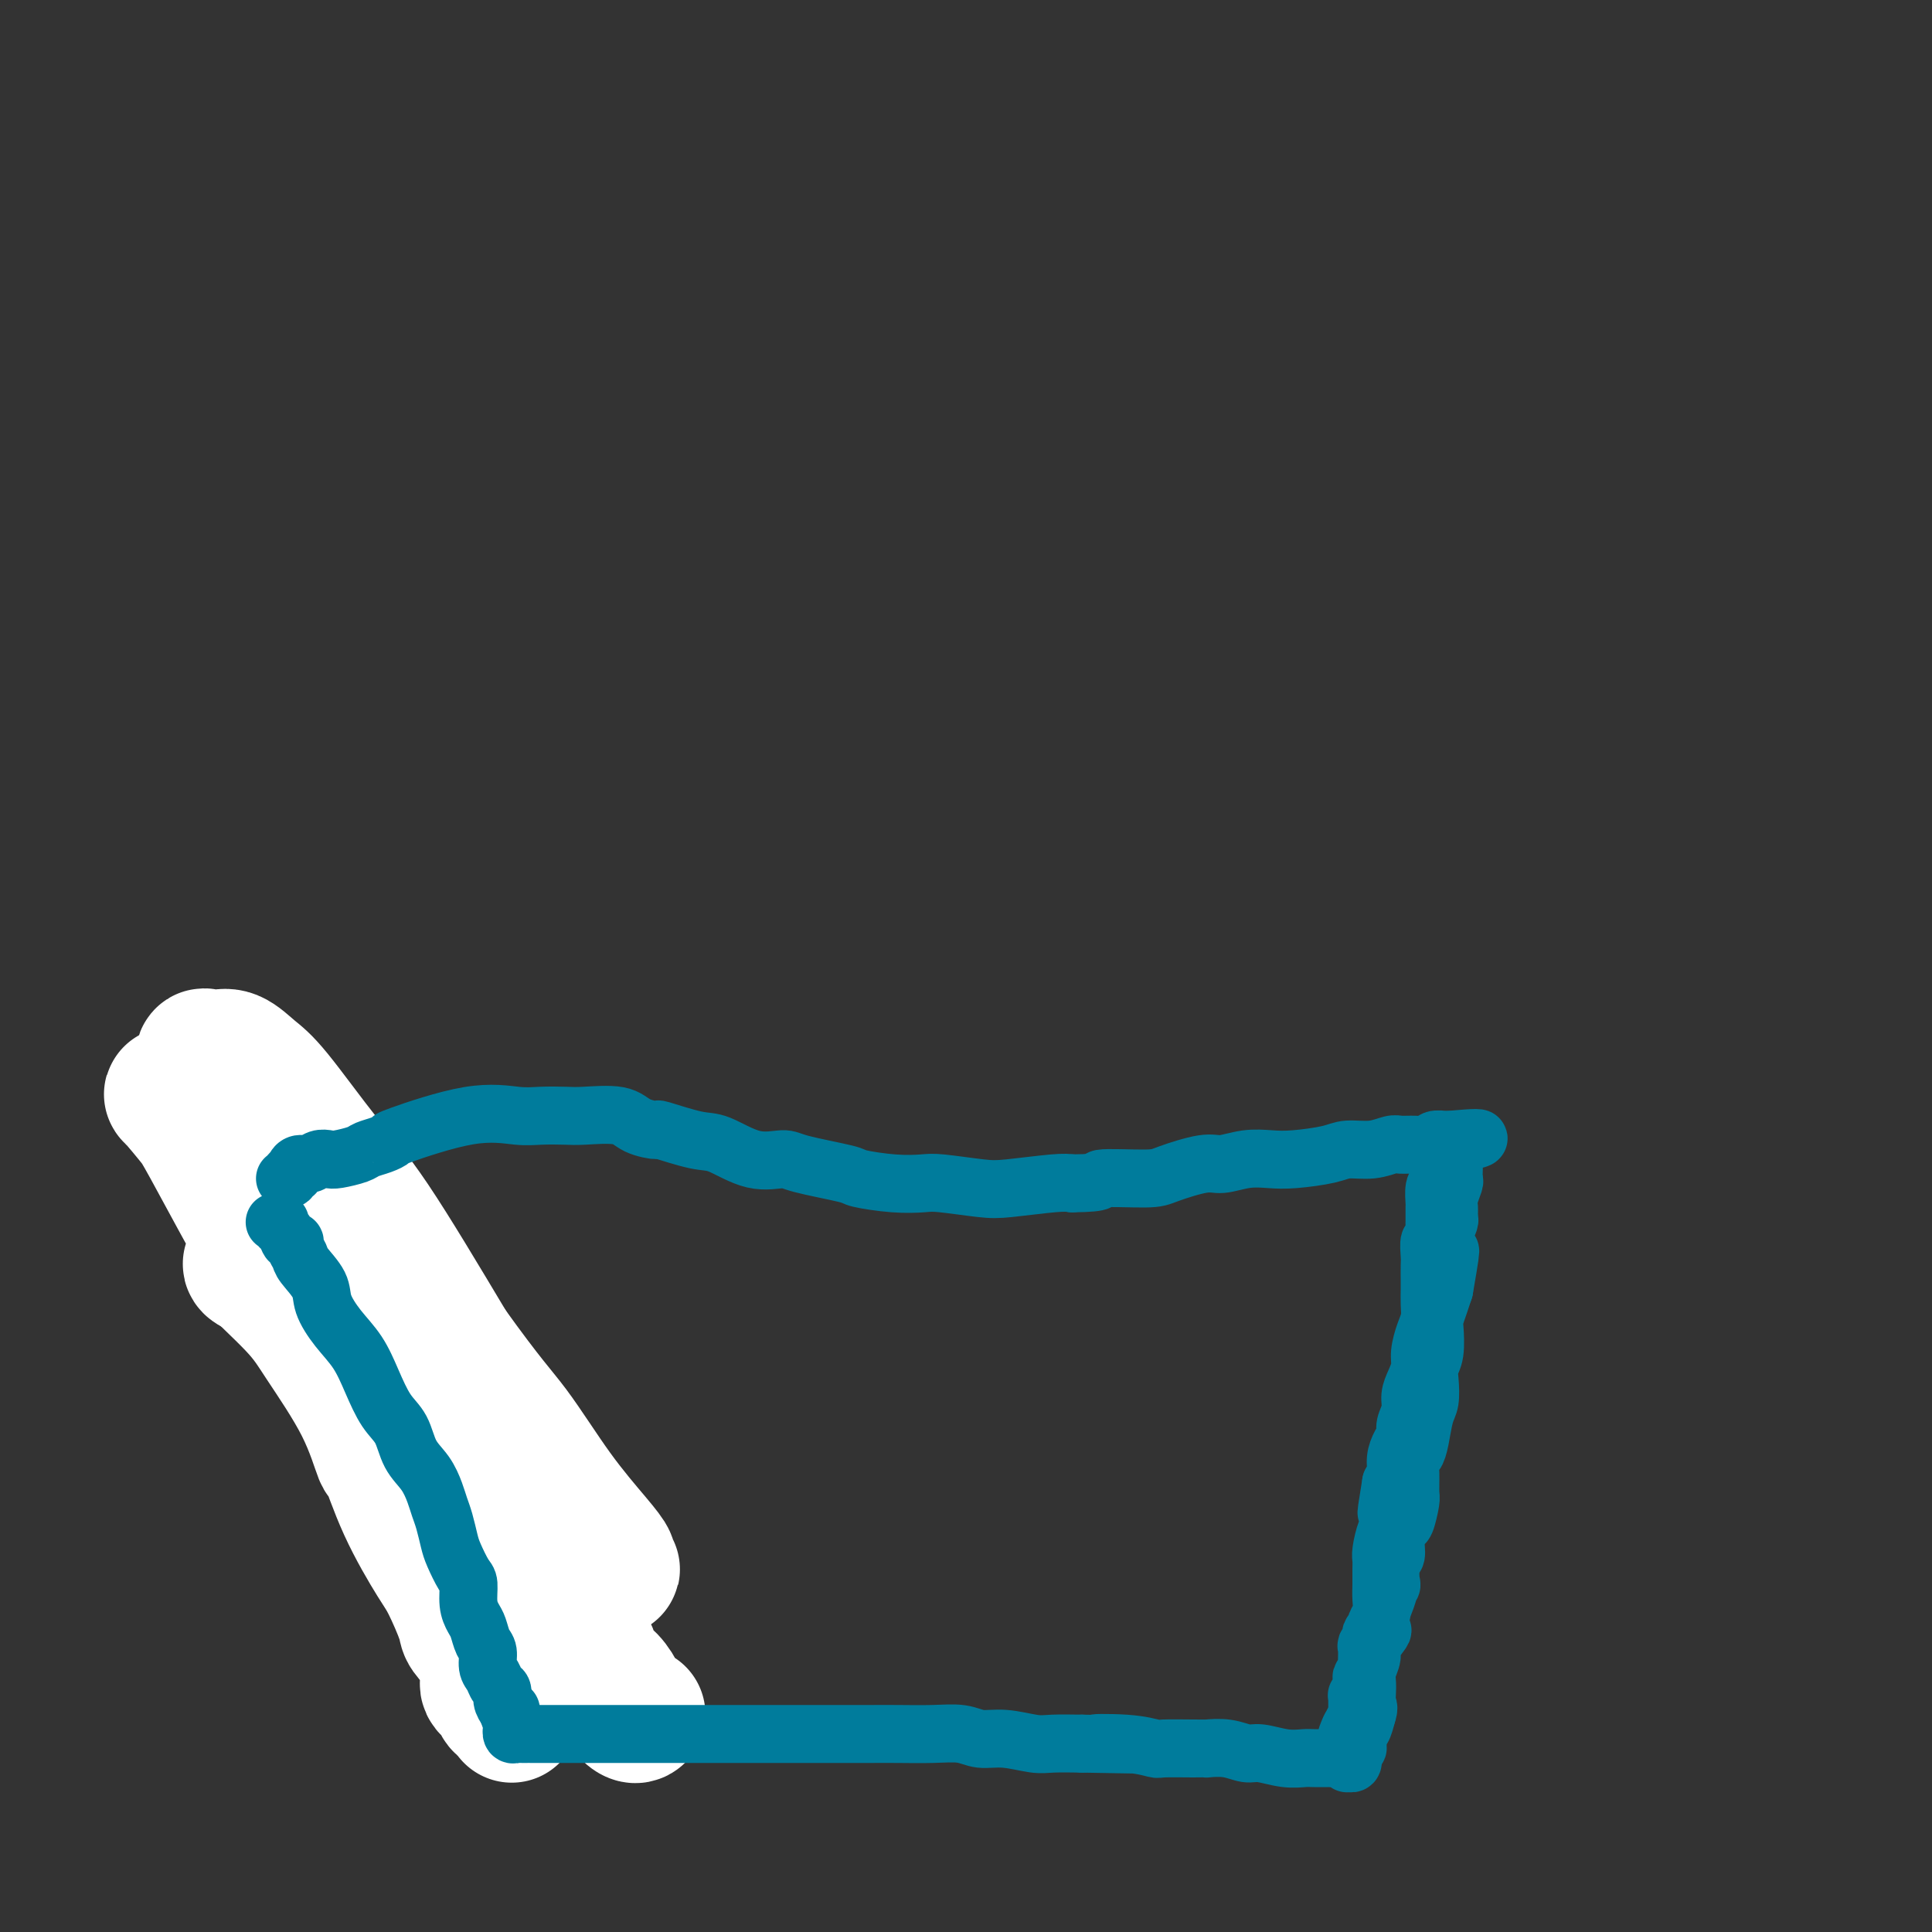 <svg viewBox='0 0 400 400' version='1.1' xmlns='http://www.w3.org/2000/svg' xmlns:xlink='http://www.w3.org/1999/xlink'><rect x="0" y="0" width="400" height="400" fill="#333333" stroke="none"/><g fill='none' stroke='#7C3805' stroke-width='6' stroke-linecap='round' stroke-linejoin='round'><path d='M56,242c-0.114,0.455 -0.228,0.911 0,1c0.228,0.089 0.796,-0.188 1,0c0.204,0.188 0.042,0.840 0,1c-0.042,0.160 0.036,-0.173 0,0c-0.036,0.173 -0.185,0.853 0,1c0.185,0.147 0.704,-0.239 1,0c0.296,0.239 0.370,1.101 1,2c0.630,0.899 1.816,1.833 2,2c0.184,0.167 -0.633,-0.435 0,1c0.633,1.435 2.715,4.908 5,9c2.285,4.092 4.771,8.805 8,16c3.229,7.195 7.199,16.872 9,21c1.801,4.128 1.432,2.709 2,3c0.568,0.291 2.071,2.294 3,4c0.929,1.706 1.283,3.116 2,5c0.717,1.884 1.798,4.242 3,6c1.202,1.758 2.524,2.914 3,4c0.476,1.086 0.107,2.101 1,4c0.893,1.899 3.047,4.682 4,6c0.953,1.318 0.703,1.170 1,2c0.297,0.830 1.139,2.636 2,4c0.861,1.364 1.741,2.285 2,3c0.259,0.715 -0.102,1.225 0,2c0.102,0.775 0.668,1.814 1,2c0.332,0.186 0.429,-0.482 1,0c0.571,0.482 1.617,2.115 2,3c0.383,0.885 0.103,1.022 0,1c-0.103,-0.022 -0.027,-0.202 0,0c0.027,0.202 0.007,0.785 0,1c-0.007,0.215 -0.002,0.061 0,0c0.002,-0.061 0.001,-0.031 0,0'/></g>
<g fill='none' stroke='#7C3805' stroke-width='28' stroke-linecap='round' stroke-linejoin='round'><path d='M44,227c-0.057,0.005 -0.115,0.010 0,0c0.115,-0.010 0.402,-0.036 1,0c0.598,0.036 1.508,0.132 2,1c0.492,0.868 0.568,2.508 1,3c0.432,0.492 1.220,-0.164 2,0c0.780,0.164 1.551,1.148 2,2c0.449,0.852 0.576,1.571 1,2c0.424,0.429 1.145,0.569 2,1c0.855,0.431 1.843,1.152 2,2c0.157,0.848 -0.519,1.824 0,2c0.519,0.176 2.231,-0.447 3,0c0.769,0.447 0.595,1.963 1,3c0.405,1.037 1.391,1.596 2,2c0.609,0.404 0.843,0.655 1,1c0.157,0.345 0.238,0.786 2,2c1.762,1.214 5.204,3.202 7,5c1.796,1.798 1.945,3.407 2,4c0.055,0.593 0.016,0.169 0,0c-0.016,-0.169 -0.008,-0.085 0,0'/></g>
<g fill='none' stroke='#FFFFFF' stroke-width='28' stroke-linecap='round' stroke-linejoin='round'><path d='M132,355c0.004,-0.004 0.008,-0.007 0,0c-0.008,0.007 -0.029,0.025 0,0c0.029,-0.025 0.108,-0.093 0,0c-0.108,0.093 -0.404,0.345 -1,0c-0.596,-0.345 -1.492,-1.289 -2,-2c-0.508,-0.711 -0.628,-1.189 -1,-2c-0.372,-0.811 -0.996,-1.953 -2,-3c-1.004,-1.047 -2.390,-1.998 -3,-3c-0.610,-1.002 -0.446,-2.056 -1,-3c-0.554,-0.944 -1.825,-1.779 -3,-3c-1.175,-1.221 -2.252,-2.827 -3,-4c-0.748,-1.173 -1.165,-1.911 -2,-3c-0.835,-1.089 -2.086,-2.529 -3,-4c-0.914,-1.471 -1.490,-2.975 -2,-4c-0.510,-1.025 -0.955,-1.572 -4,-7c-3.045,-5.428 -8.689,-15.737 -14,-24c-5.311,-8.263 -10.287,-14.478 -15,-21c-4.713,-6.522 -9.161,-13.349 -13,-18c-3.839,-4.651 -7.067,-7.126 -9,-10c-1.933,-2.874 -2.569,-6.147 -3,-7c-0.431,-0.853 -0.656,0.713 -1,0c-0.344,-0.713 -0.806,-3.704 -2,-6c-1.194,-2.296 -3.119,-3.897 -4,-5c-0.881,-1.103 -0.716,-1.707 -1,-3c-0.284,-1.293 -1.017,-3.274 -1,-4c0.017,-0.726 0.783,-0.197 1,0c0.217,0.197 -0.115,0.062 0,0c0.115,-0.062 0.679,-0.051 1,0c0.321,0.051 0.400,0.142 1,0c0.600,-0.142 1.719,-0.518 3,0c1.281,0.518 2.722,1.929 4,3c1.278,1.071 2.394,1.803 5,5c2.606,3.197 6.702,8.861 10,13c3.298,4.139 5.800,6.754 10,13c4.200,6.246 10.100,16.123 16,26'/><path d='M93,279c8.084,11.252 10.294,13.381 13,17c2.706,3.619 5.910,8.729 9,13c3.090,4.271 6.068,7.702 8,10c1.932,2.298 2.819,3.463 3,4c0.181,0.537 -0.342,0.448 0,1c0.342,0.552 1.550,1.747 0,0c-1.550,-1.747 -5.858,-6.435 -7,-8c-1.142,-1.565 0.882,-0.006 0,-1c-0.882,-0.994 -4.669,-4.541 -11,-11c-6.331,-6.459 -15.205,-15.831 -22,-23c-6.795,-7.169 -11.510,-12.136 -16,-17c-4.490,-4.864 -8.755,-9.624 -13,-14c-4.245,-4.376 -8.471,-8.368 -11,-11c-2.529,-2.632 -3.360,-3.905 -5,-6c-1.640,-2.095 -4.090,-5.014 -5,-6c-0.910,-0.986 -0.281,-0.040 0,0c0.281,0.040 0.213,-0.827 1,0c0.787,0.827 2.430,3.349 4,6c1.570,2.651 3.066,5.432 5,9c1.934,3.568 4.304,7.924 6,11c1.696,3.076 2.716,4.872 5,8c2.284,3.128 5.832,7.586 7,9c1.168,1.414 -0.043,-0.218 0,0c0.043,0.218 1.339,2.286 2,3c0.661,0.714 0.685,0.075 1,0c0.315,-0.075 0.920,0.414 -1,-1c-1.920,-1.414 -6.365,-4.730 -8,-6c-1.635,-1.270 -0.459,-0.495 -1,-1c-0.541,-0.505 -2.800,-2.290 -4,-3c-1.200,-0.710 -1.343,-0.346 -1,0c0.343,0.346 1.171,0.673 2,1'/><path d='M54,263c-0.522,-0.280 4.173,4.019 7,7c2.827,2.981 3.786,4.644 6,8c2.214,3.356 5.682,8.404 8,13c2.318,4.596 3.487,8.739 4,10c0.513,1.261 0.369,-0.360 1,1c0.631,1.360 2.037,5.700 4,10c1.963,4.300 4.484,8.561 6,11c1.516,2.439 2.028,3.056 3,5c0.972,1.944 2.404,5.214 3,7c0.596,1.786 0.356,2.089 1,3c0.644,0.911 2.172,2.429 3,4c0.828,1.571 0.957,3.195 1,4c0.043,0.805 0.001,0.792 0,1c-0.001,0.208 0.040,0.637 0,1c-0.040,0.363 -0.161,0.660 0,1c0.161,0.340 0.603,0.722 1,1c0.397,0.278 0.747,0.453 1,1c0.253,0.547 0.407,1.467 1,2c0.593,0.533 1.623,0.679 2,1c0.377,0.321 0.101,0.818 0,1c-0.101,0.182 -0.027,0.049 0,0c0.027,-0.049 0.008,-0.014 0,0c-0.008,0.014 -0.004,0.007 0,0'/></g>
<g fill='none' stroke='#007C9C' stroke-width='12' stroke-linecap='round' stroke-linejoin='round'><path d='M59,244c0.454,0.119 0.908,0.238 1,0c0.092,-0.238 -0.180,-0.833 0,-1c0.180,-0.167 0.810,0.095 1,0c0.190,-0.095 -0.062,-0.548 0,-1c0.062,-0.452 0.437,-0.905 1,-1c0.563,-0.095 1.313,0.168 2,0c0.687,-0.168 1.310,-0.766 2,-1c0.690,-0.234 1.448,-0.104 2,0c0.552,0.104 0.899,0.182 2,0c1.101,-0.182 2.956,-0.623 4,-1c1.044,-0.377 1.276,-0.691 2,-1c0.724,-0.309 1.940,-0.615 3,-1c1.060,-0.385 1.965,-0.849 2,-1c0.035,-0.151 -0.801,0.012 2,-1c2.801,-1.012 9.239,-3.199 14,-4c4.761,-0.801 7.845,-0.216 10,0c2.155,0.216 3.379,0.064 5,0c1.621,-0.064 3.637,-0.041 5,0c1.363,0.041 2.072,0.100 4,0c1.928,-0.100 5.075,-0.359 7,0c1.925,0.359 2.627,1.337 4,2c1.373,0.663 3.418,1.012 4,1c0.582,-0.012 -0.300,-0.386 1,0c1.300,0.386 4.782,1.531 7,2c2.218,0.469 3.173,0.262 5,1c1.827,0.738 4.526,2.421 7,3c2.474,0.579 4.722,0.054 6,0c1.278,-0.054 1.585,0.364 4,1c2.415,0.636 6.939,1.490 9,2c2.061,0.510 1.661,0.676 3,1c1.339,0.324 4.418,0.806 7,1c2.582,0.194 4.666,0.101 6,0c1.334,-0.101 1.918,-0.209 4,0c2.082,0.209 5.661,0.737 8,1c2.339,0.263 3.437,0.263 6,0c2.563,-0.263 6.589,-0.789 9,-1c2.411,-0.211 3.205,-0.105 4,0'/><path d='M222,245c7.674,-0.079 4.859,-0.777 6,-1c1.141,-0.223 6.240,0.027 9,0c2.760,-0.027 3.182,-0.333 5,-1c1.818,-0.667 5.032,-1.695 7,-2c1.968,-0.305 2.691,0.112 4,0c1.309,-0.112 3.206,-0.752 5,-1c1.794,-0.248 3.487,-0.104 5,0c1.513,0.104 2.846,0.168 5,0c2.154,-0.168 5.129,-0.567 7,-1c1.871,-0.433 2.639,-0.901 4,-1c1.361,-0.099 3.314,0.171 5,0c1.686,-0.171 3.105,-0.782 4,-1c0.895,-0.218 1.267,-0.044 2,0c0.733,0.044 1.828,-0.041 3,0c1.172,0.041 2.423,0.207 3,0c0.577,-0.207 0.481,-0.788 1,-1c0.519,-0.212 1.655,-0.057 2,0c0.345,0.057 -0.099,0.015 0,0c0.099,-0.015 0.743,-0.004 1,0c0.257,0.004 0.129,0.002 0,0'/><path d='M300,236c12.050,-1.138 3.176,0.519 0,1c-3.176,0.481 -0.655,-0.212 0,0c0.655,0.212 -0.557,1.328 -1,2c-0.443,0.672 -0.119,0.900 0,1c0.119,0.100 0.033,0.072 0,0c-0.033,-0.072 -0.012,-0.187 0,0c0.012,0.187 0.013,0.678 0,1c-0.013,0.322 -0.042,0.476 0,1c0.042,0.524 0.155,1.420 0,2c-0.155,0.580 -0.577,0.846 -1,1c-0.423,0.154 -0.846,0.196 -1,1c-0.154,0.804 -0.040,2.371 0,3c0.040,0.629 0.007,0.320 0,1c-0.007,0.680 0.012,2.350 0,3c-0.012,0.650 -0.056,0.280 0,1c0.056,0.720 0.211,2.528 0,3c-0.211,0.472 -0.789,-0.394 -1,0c-0.211,0.394 -0.057,2.048 0,3c0.057,0.952 0.016,1.203 0,2c-0.016,0.797 -0.007,2.141 0,3c0.007,0.859 0.012,1.234 0,2c-0.012,0.766 -0.041,1.923 0,3c0.041,1.077 0.152,2.073 0,3c-0.152,0.927 -0.567,1.784 -1,3c-0.433,1.216 -0.886,2.790 -1,4c-0.114,1.210 0.109,2.057 0,3c-0.109,0.943 -0.550,1.982 -1,3c-0.450,1.018 -0.908,2.015 -1,3c-0.092,0.985 0.182,1.957 0,3c-0.182,1.043 -0.818,2.156 -1,3c-0.182,0.844 0.092,1.420 0,2c-0.092,0.580 -0.550,1.166 -1,2c-0.450,0.834 -0.890,1.917 -1,3c-0.110,1.083 0.112,2.167 0,3c-0.112,0.833 -0.556,1.417 -1,2'/><path d='M288,307c-1.853,11.299 -0.486,4.046 0,2c0.486,-2.046 0.092,1.114 0,3c-0.092,1.886 0.119,2.496 0,3c-0.119,0.504 -0.568,0.900 -1,2c-0.432,1.100 -0.848,2.902 -1,4c-0.152,1.098 -0.040,1.491 0,2c0.040,0.509 0.007,1.134 0,2c-0.007,0.866 0.013,1.972 0,3c-0.013,1.028 -0.060,1.977 0,3c0.060,1.023 0.226,2.118 0,3c-0.226,0.882 -0.844,1.550 -1,2c-0.156,0.450 0.151,0.682 0,1c-0.151,0.318 -0.758,0.724 -1,1c-0.242,0.276 -0.117,0.424 0,1c0.117,0.576 0.227,1.579 0,2c-0.227,0.421 -0.792,0.259 -1,0c-0.208,-0.259 -0.059,-0.616 0,0c0.059,0.616 0.030,2.206 0,3c-0.030,0.794 -0.060,0.794 0,1c0.060,0.206 0.208,0.619 0,1c-0.208,0.381 -0.774,0.728 -1,1c-0.226,0.272 -0.113,0.467 0,1c0.113,0.533 0.227,1.403 0,2c-0.227,0.597 -0.793,0.921 -1,1c-0.207,0.079 -0.054,-0.086 0,0c0.054,0.086 0.011,0.422 0,1c-0.011,0.578 0.011,1.398 0,2c-0.011,0.602 -0.054,0.986 0,1c0.054,0.014 0.207,-0.342 0,0c-0.207,0.342 -0.773,1.384 -1,2c-0.227,0.616 -0.113,0.808 0,1'/><path d='M280,358c-1.177,7.829 -0.119,1.902 0,0c0.119,-1.902 -0.700,0.222 -1,1c-0.300,0.778 -0.081,0.209 0,0c0.081,-0.209 0.023,-0.060 0,0c-0.023,0.060 -0.012,0.030 0,0'/><path d='M57,253c-0.120,0.027 -0.240,0.053 0,0c0.240,-0.053 0.839,-0.187 1,0c0.161,0.187 -0.115,0.693 0,1c0.115,0.307 0.623,0.414 1,1c0.377,0.586 0.624,1.650 1,2c0.376,0.350 0.882,-0.013 1,0c0.118,0.013 -0.153,0.403 0,1c0.153,0.597 0.728,1.401 1,2c0.272,0.599 0.239,0.994 1,2c0.761,1.006 2.314,2.623 3,4c0.686,1.377 0.504,2.514 1,4c0.496,1.486 1.670,3.319 3,5c1.330,1.681 2.817,3.208 4,5c1.183,1.792 2.064,3.847 3,6c0.936,2.153 1.928,4.404 3,6c1.072,1.596 2.224,2.538 3,4c0.776,1.462 1.178,3.443 2,5c0.822,1.557 2.066,2.689 3,4c0.934,1.311 1.559,2.800 2,4c0.441,1.200 0.699,2.111 1,3c0.301,0.889 0.645,1.755 1,3c0.355,1.245 0.721,2.868 1,4c0.279,1.132 0.470,1.774 1,3c0.530,1.226 1.399,3.037 2,4c0.601,0.963 0.934,1.077 1,2c0.066,0.923 -0.136,2.655 0,4c0.136,1.345 0.610,2.304 1,3c0.390,0.696 0.696,1.131 1,2c0.304,0.869 0.606,2.173 1,3c0.394,0.827 0.880,1.176 1,2c0.120,0.824 -0.126,2.122 0,3c0.126,0.878 0.625,1.338 1,2c0.375,0.662 0.626,1.528 1,2c0.374,0.472 0.870,0.550 1,1c0.130,0.450 -0.106,1.271 0,2c0.106,0.729 0.553,1.364 1,2'/><path d='M105,354c2.547,7.216 1.415,2.756 1,1c-0.415,-1.756 -0.112,-0.806 0,0c0.112,0.806 0.033,1.470 0,2c-0.033,0.530 -0.020,0.927 0,1c0.020,0.073 0.046,-0.176 0,0c-0.046,0.176 -0.166,0.779 0,1c0.166,0.221 0.616,0.059 1,0c0.384,-0.059 0.701,-0.016 1,0c0.299,0.016 0.580,0.004 1,0c0.420,-0.004 0.978,-0.001 1,0c0.022,0.001 -0.493,0.000 0,0c0.493,-0.000 1.993,-0.000 3,0c1.007,0.000 1.522,0.000 3,0c1.478,-0.000 3.921,-0.000 6,0c2.079,0.000 3.794,0.000 6,0c2.206,-0.000 4.902,0.000 7,0c2.098,-0.000 3.597,-0.000 6,0c2.403,0.000 5.709,0.000 8,0c2.291,-0.000 3.565,-0.000 6,0c2.435,0.000 6.029,0.000 9,0c2.971,-0.000 5.320,-0.001 8,0c2.680,0.001 5.693,0.004 8,0c2.307,-0.004 3.910,-0.016 6,0c2.090,0.016 4.667,0.061 7,0c2.333,-0.061 4.422,-0.226 6,0c1.578,0.226 2.647,0.845 4,1c1.353,0.155 2.992,-0.154 5,0c2.008,0.154 4.387,0.772 6,1c1.613,0.228 2.461,0.065 4,0c1.539,-0.065 3.770,-0.033 6,0'/><path d='M224,361c18.643,0.326 7.249,0.140 4,0c-3.249,-0.140 1.645,-0.234 5,0c3.355,0.234 5.169,0.795 6,1c0.831,0.205 0.679,0.054 2,0c1.321,-0.054 4.115,-0.010 6,0c1.885,0.010 2.863,-0.012 3,0c0.137,0.012 -0.565,0.060 0,0c0.565,-0.060 2.396,-0.226 4,0c1.604,0.226 2.980,0.845 4,1c1.020,0.155 1.682,-0.155 3,0c1.318,0.155 3.290,0.773 5,1c1.710,0.227 3.157,0.061 4,0c0.843,-0.061 1.081,-0.017 2,0c0.919,0.017 2.520,0.009 3,0c0.480,-0.009 -0.159,-0.017 0,0c0.159,0.017 1.118,0.058 2,0c0.882,-0.058 1.686,-0.216 2,0c0.314,0.216 0.137,0.805 0,1c-0.137,0.195 -0.233,-0.004 0,0c0.233,0.004 0.795,0.212 1,0c0.205,-0.212 0.054,-0.845 0,-1c-0.054,-0.155 -0.011,0.169 0,0c0.011,-0.169 -0.011,-0.832 0,-1c0.011,-0.168 0.055,0.158 0,0c-0.055,-0.158 -0.208,-0.800 0,-1c0.208,-0.200 0.777,0.043 1,0c0.223,-0.043 0.101,-0.372 0,-1c-0.101,-0.628 -0.181,-1.554 0,-2c0.181,-0.446 0.623,-0.413 1,-1c0.377,-0.587 0.688,-1.793 1,-3'/><path d='M283,355c0.620,-1.767 0.170,-1.685 0,-2c-0.170,-0.315 -0.062,-1.028 0,-2c0.062,-0.972 0.077,-2.205 0,-3c-0.077,-0.795 -0.245,-1.153 0,-2c0.245,-0.847 0.902,-2.184 1,-3c0.098,-0.816 -0.363,-1.113 0,-2c0.363,-0.887 1.551,-2.365 2,-3c0.449,-0.635 0.159,-0.425 0,-1c-0.159,-0.575 -0.187,-1.933 0,-3c0.187,-1.067 0.590,-1.843 1,-3c0.410,-1.157 0.827,-2.697 1,-3c0.173,-0.303 0.102,0.629 0,0c-0.102,-0.629 -0.235,-2.820 0,-4c0.235,-1.180 0.837,-1.349 1,-2c0.163,-0.651 -0.114,-1.783 0,-3c0.114,-1.217 0.619,-2.520 1,-3c0.381,-0.480 0.637,-0.136 1,-1c0.363,-0.864 0.832,-2.937 1,-4c0.168,-1.063 0.034,-1.115 0,-2c-0.034,-0.885 0.032,-2.604 0,-4c-0.032,-1.396 -0.163,-2.469 0,-3c0.163,-0.531 0.618,-0.519 1,-1c0.382,-0.481 0.690,-1.455 1,-3c0.310,-1.545 0.623,-3.660 1,-5c0.377,-1.340 0.819,-1.903 1,-3c0.181,-1.097 0.100,-2.726 0,-4c-0.100,-1.274 -0.220,-2.193 0,-3c0.220,-0.807 0.780,-1.504 1,-3c0.220,-1.496 0.100,-3.793 0,-5c-0.100,-1.207 -0.181,-1.325 0,-2c0.181,-0.675 0.623,-1.907 1,-3c0.377,-1.093 0.688,-2.046 1,-3'/><path d='M299,267c2.476,-14.211 0.667,-5.738 0,-3c-0.667,2.738 -0.193,-0.260 0,-2c0.193,-1.740 0.105,-2.224 0,-3c-0.105,-0.776 -0.225,-1.845 0,-3c0.225,-1.155 0.796,-2.397 1,-3c0.204,-0.603 0.041,-0.566 0,-1c-0.041,-0.434 0.042,-1.338 0,-2c-0.042,-0.662 -0.207,-1.080 0,-2c0.207,-0.920 0.788,-2.341 1,-3c0.212,-0.659 0.057,-0.555 0,-1c-0.057,-0.445 -0.015,-1.439 0,-2c0.015,-0.561 0.004,-0.690 0,-1c-0.004,-0.310 -0.001,-0.803 0,-1c0.001,-0.197 0.001,-0.099 0,0'/></g>
</svg>